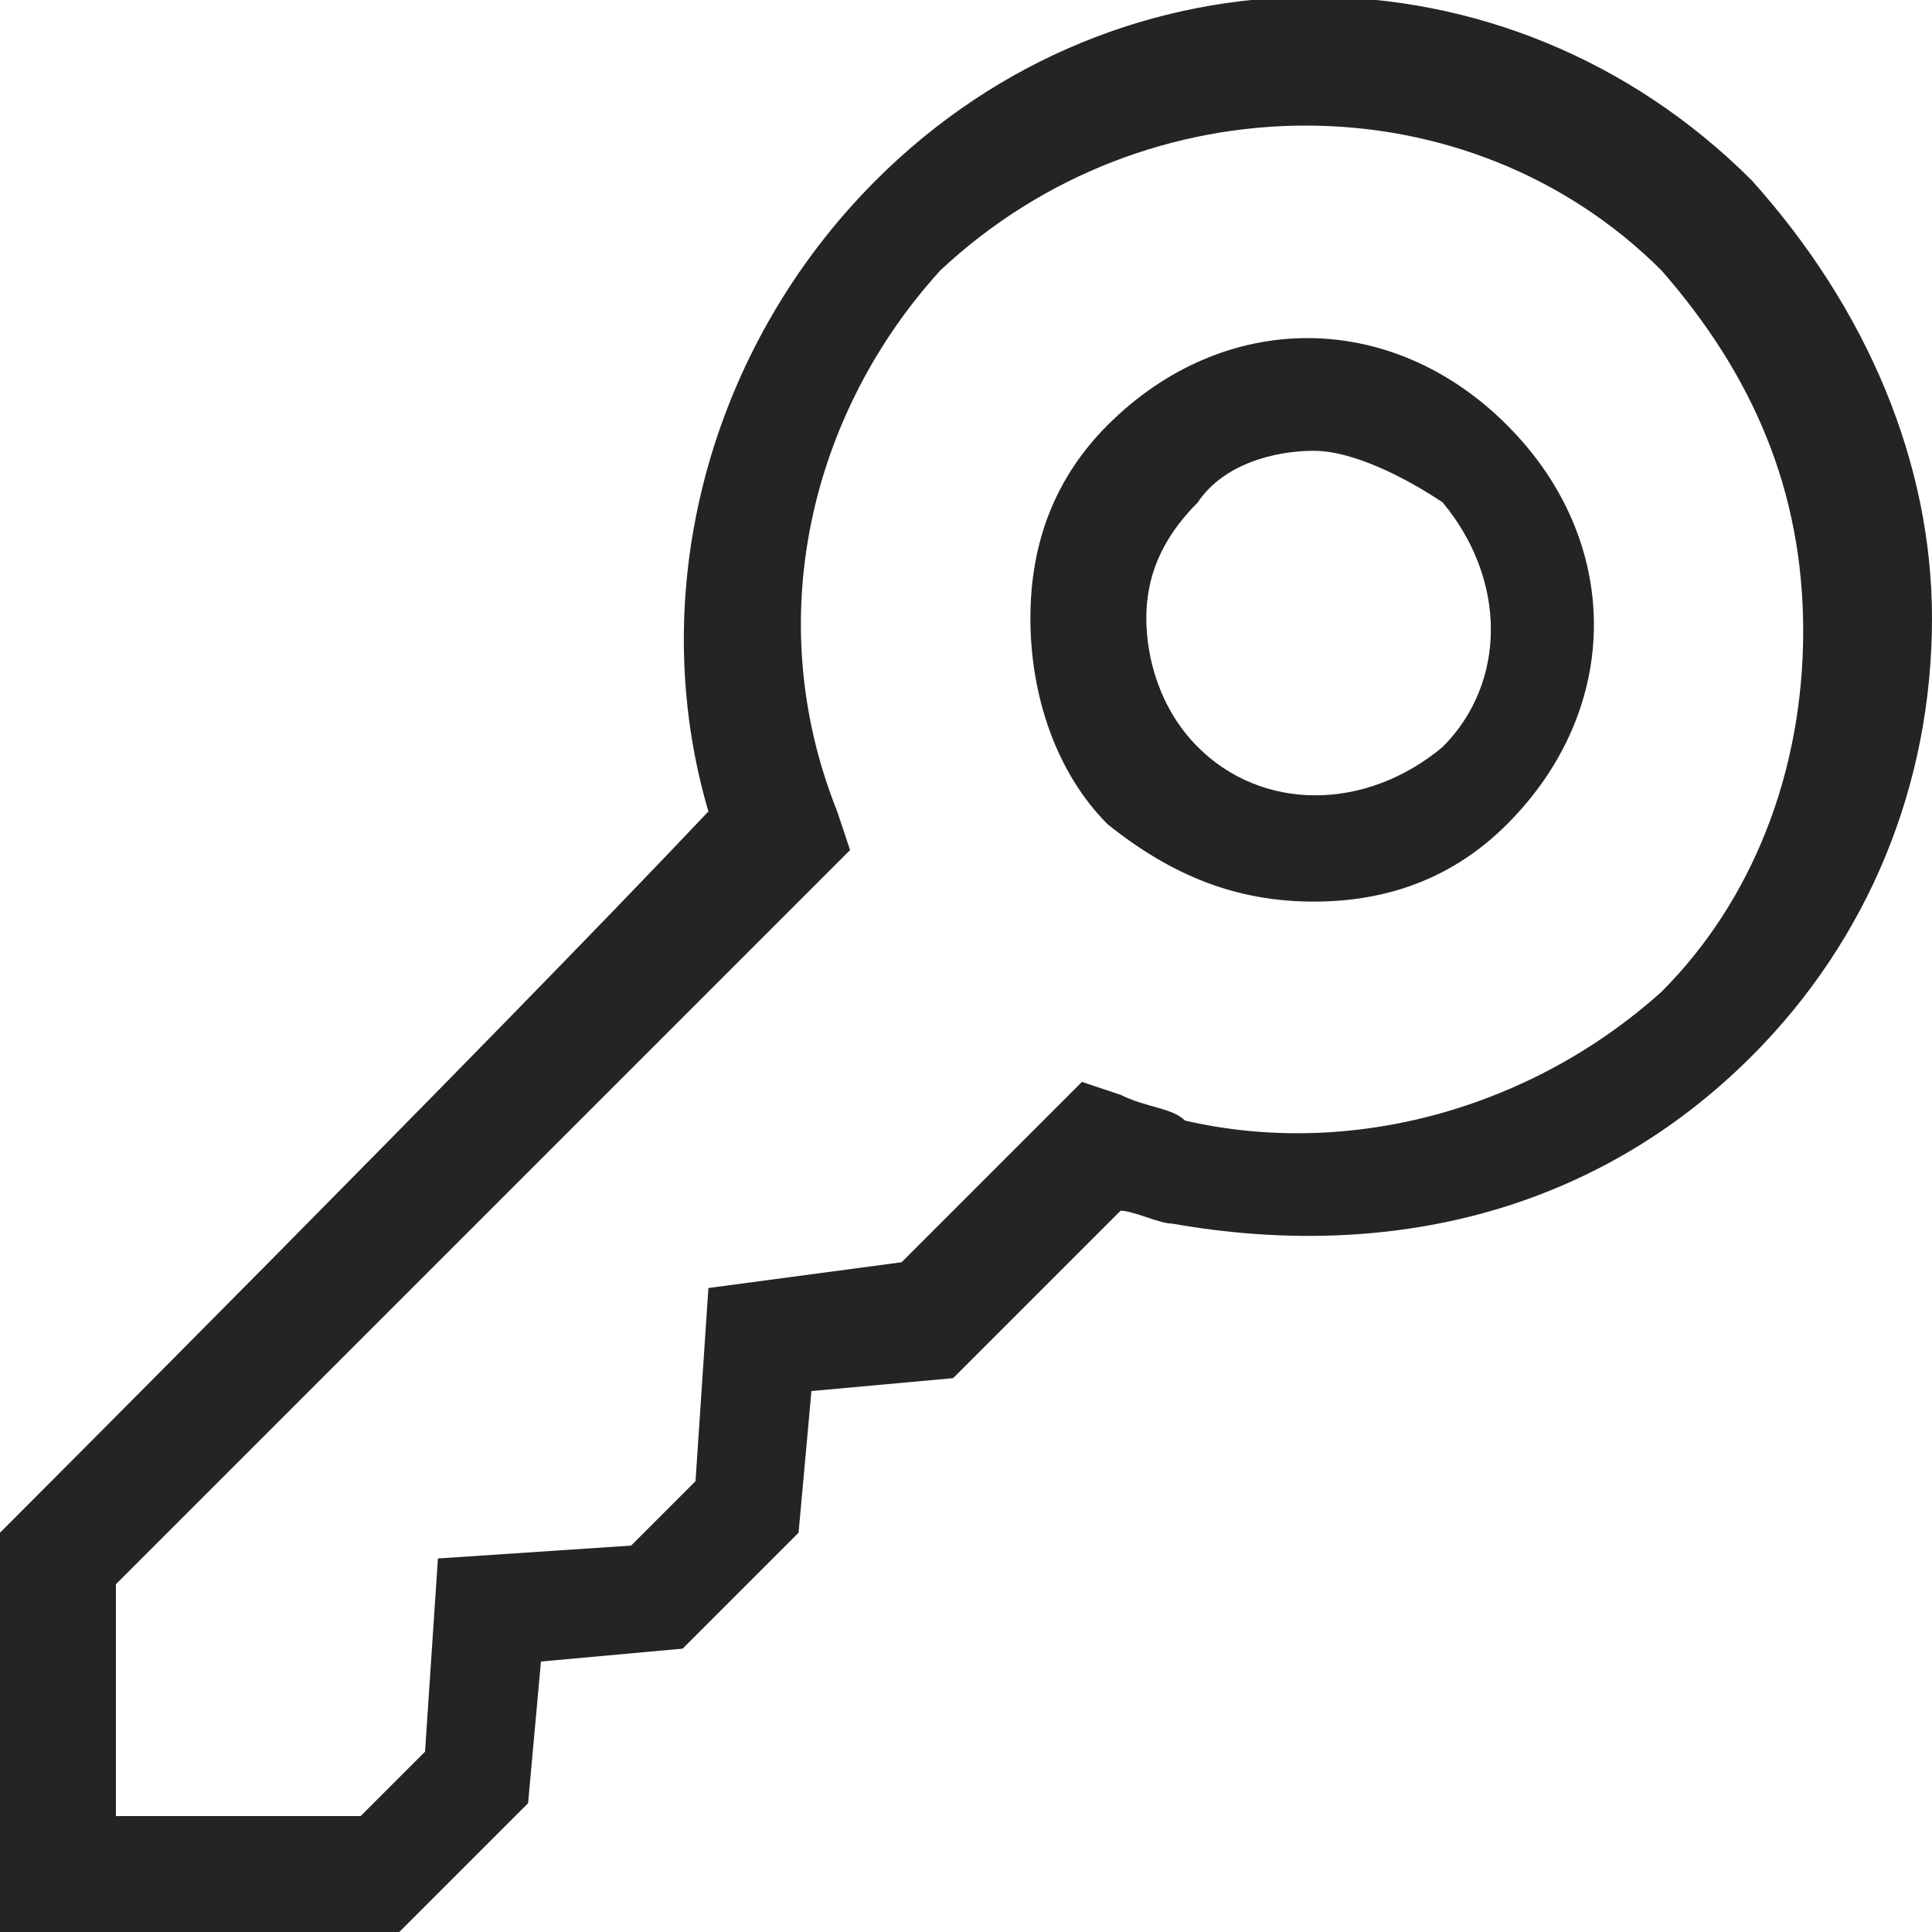 <?xml version="1.0" encoding="utf-8"?>
<!-- Generator: Adobe Illustrator 24.3.0, SVG Export Plug-In . SVG Version: 6.00 Build 0)  -->
<svg version="1.1" id="Capa_1" xmlns="http://www.w3.org/2000/svg" xmlns:xlink="http://www.w3.org/1999/xlink" x="0px" y="0px"
	 viewBox="0 0 15 15" style="enable-background:new 0 0 15 15;" xml:space="preserve">
<style type="text/css">
	.st0{fill:#242424;}
</style>
<g>
	<g>
		<path class="st0" d="M3.1,15H0v-3.1c0,0,3.8-3.8,5.5-5.6C5,4.6,5.5,2.7,6.8,1.4c1.9-1.9,4.9-1.9,6.8,0C14.5,2.4,15,3.6,15,4.8
			c0,1.3-0.5,2.5-1.4,3.4c-1.2,1.2-2.8,1.6-4.5,1.3c-0.1,0-0.3-0.1-0.4-0.1l-1.3,1.3l-1.1,0.1l-0.1,1.1l-0.9,0.9l-1.1,0.1L4.1,14
			L3.1,15z M0.9,14.1h1.9l0.5-0.5l0.1-1.5L4.9,12l0.5-0.5l0.1-1.5L7,9.8l1.4-1.4l0.3,0.1c0.2,0.1,0.4,0.1,0.5,0.2
			c1.3,0.3,2.7-0.1,3.7-1c0.7-0.7,1.1-1.7,1.1-2.8s-0.4-2-1.1-2.8c-1.5-1.5-4-1.5-5.6,0C6.3,3.2,5.9,4.8,6.5,6.3l0.1,0.3
			c0,0-5,5-5.7,5.7L0.9,14.1L0.9,14.1z"/>
	</g>
	<g>
		<path class="st0" d="M10.2,7C9.6,7,9.1,6.8,8.6,6.4C8.2,6,8,5.4,8,4.8s0.2-1.1,0.6-1.5c0.9-0.9,2.2-0.9,3.1,0
			c0.9,0.9,0.9,2.2,0,3.1C11.3,6.8,10.8,7,10.2,7L10.2,7z M10.2,3.5c-0.3,0-0.7,0.1-0.9,0.4C9,4.2,8.9,4.5,8.9,4.8S9,5.5,9.3,5.8
			c0.5,0.5,1.3,0.5,1.9,0c0.5-0.5,0.5-1.3,0-1.9C10.9,3.7,10.5,3.5,10.2,3.5z"/>
	</g>
</g>
</svg>
